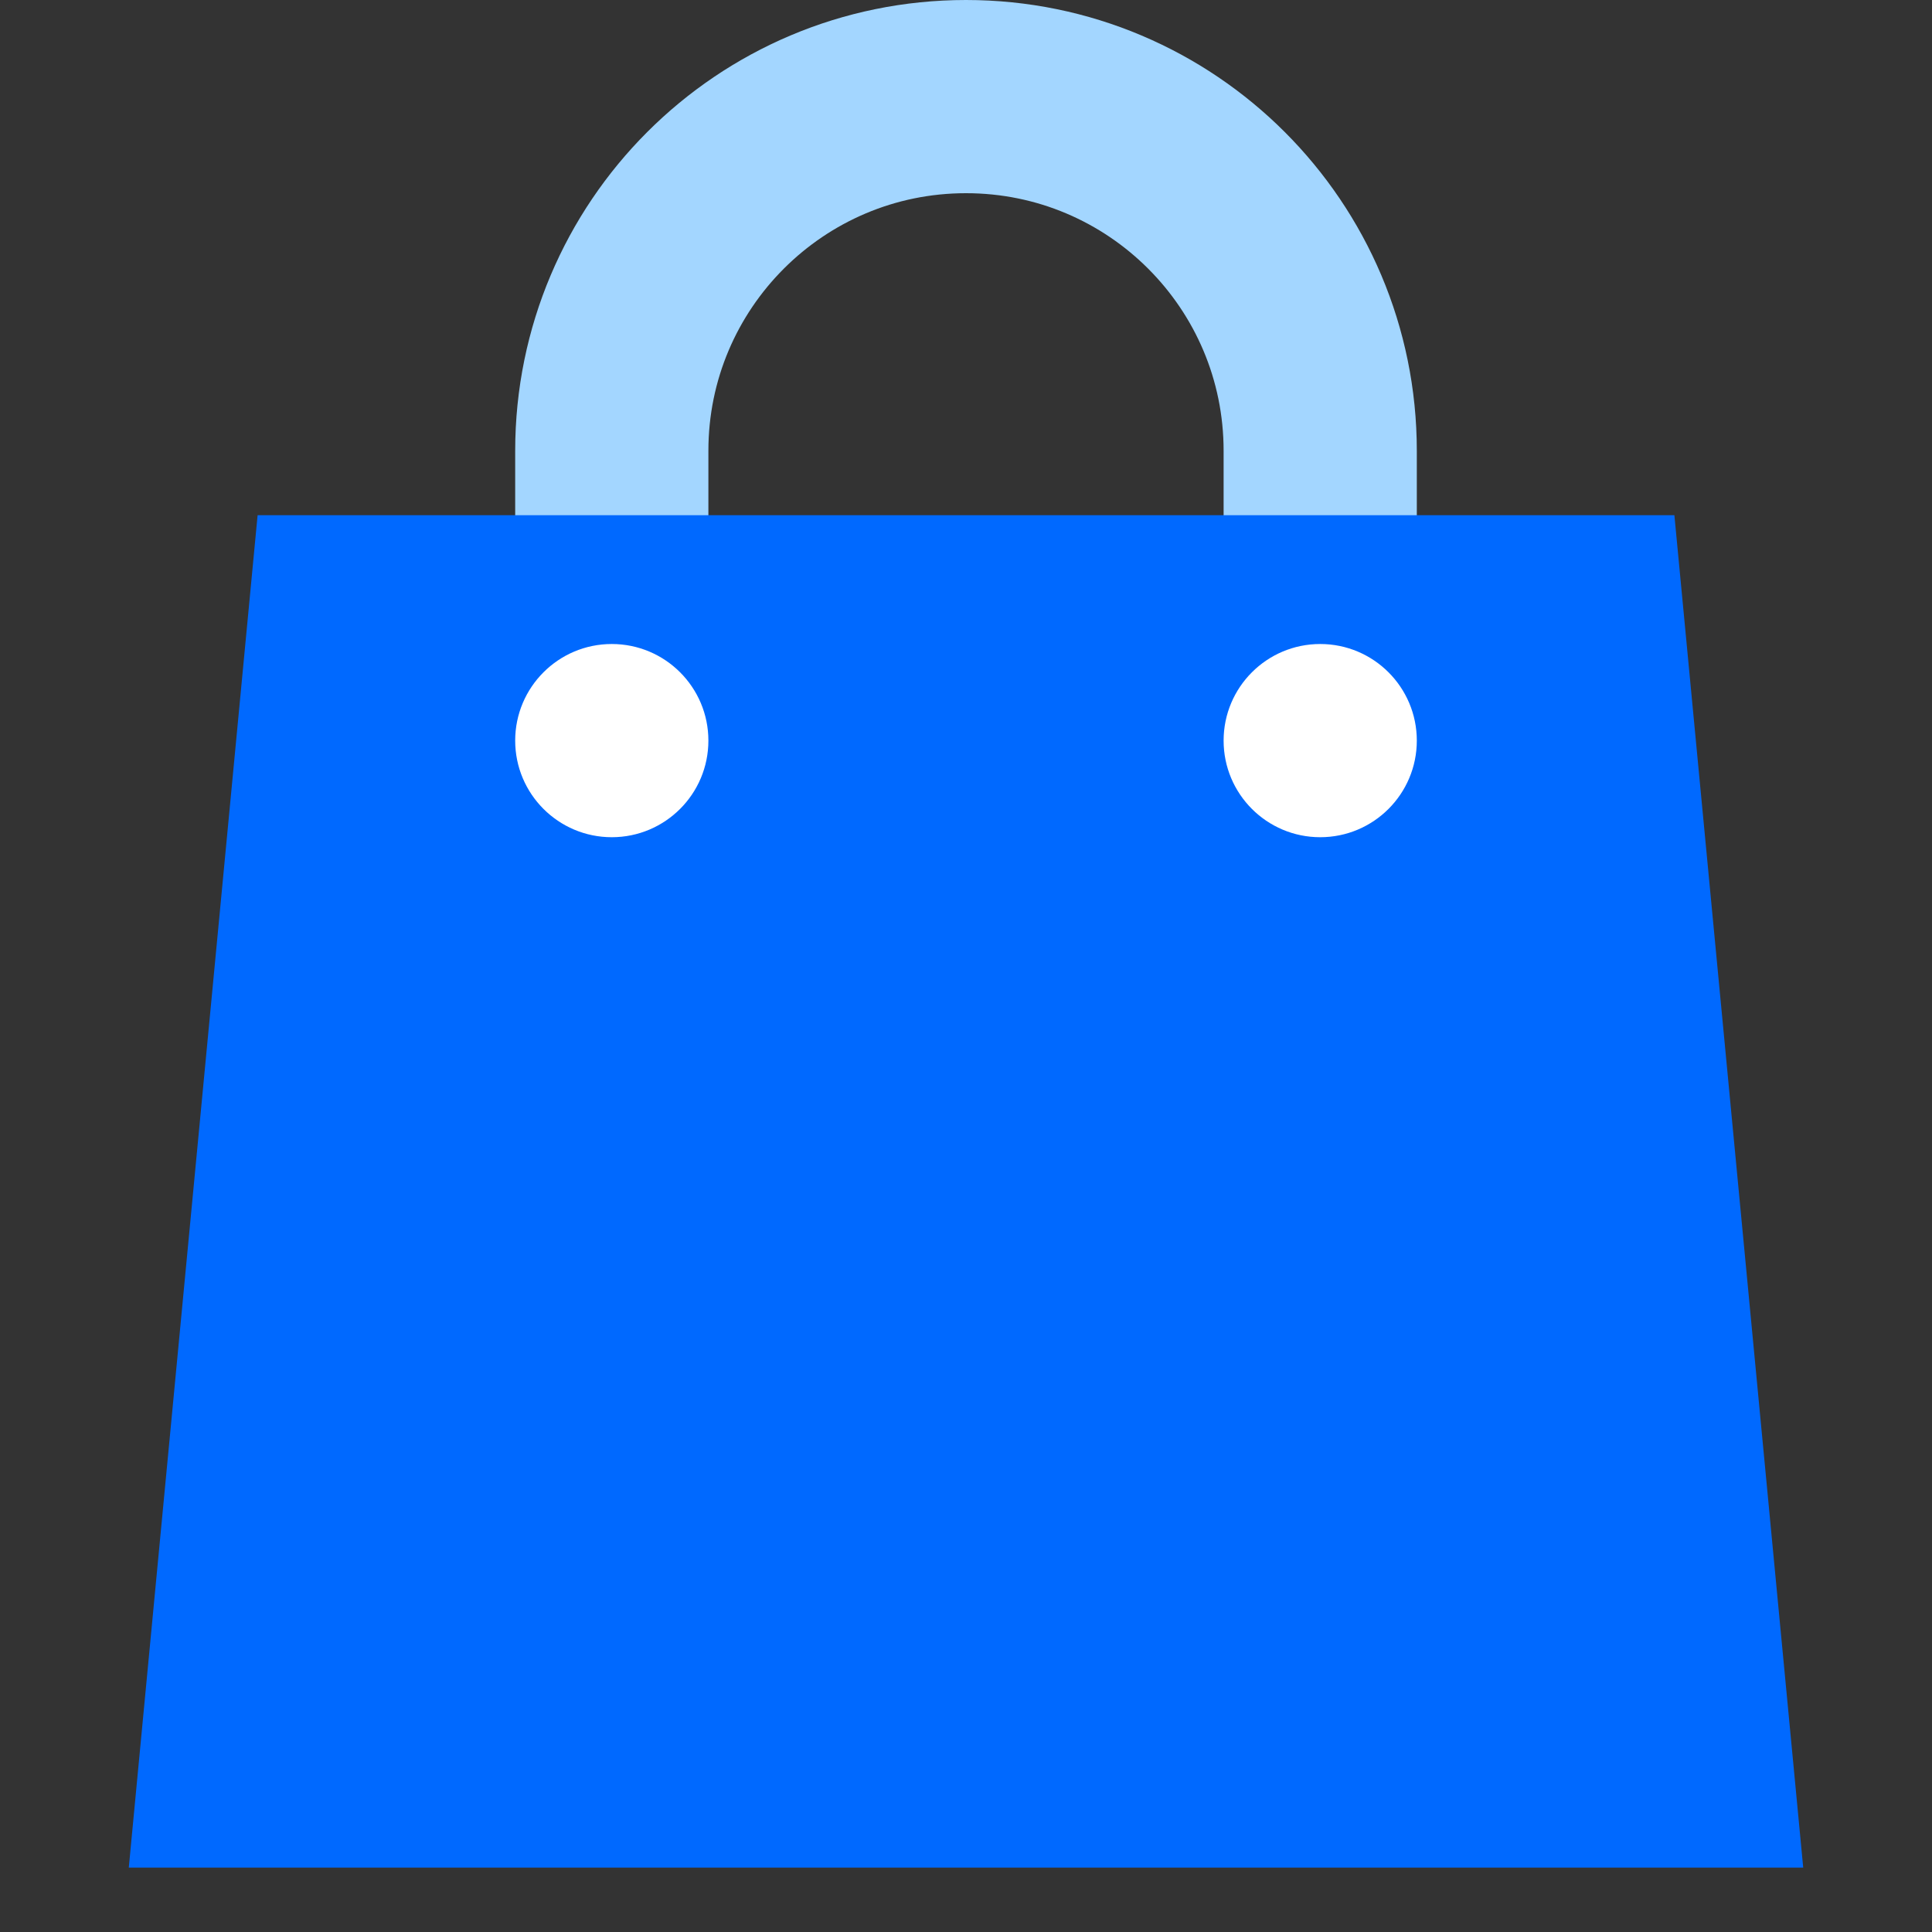 <svg width="65" height="65" viewBox="0 0 65 65" fill="none" xmlns="http://www.w3.org/2000/svg">
<rect x="0" y="0" width="65" height="65" fill="#333333" stroke="none"/>
<path d="M20.583 15.167C20.583 8.585 25.919 3.25 32.5 3.25C39.081 3.25 44.417 8.585 44.417 15.167V33.583H20.583V15.167Z" stroke="#A3D6FF" stroke-width="6.5"/>
<path d="M8.667 17.333H56.333L60.667 62.833H4.333L8.667 17.333Z" fill="#0069FF"/>
<circle cx="20.583" cy="24.917" r="3.25" fill="white"/>
<circle cx="44.417" cy="24.917" r="3.25" fill="white"/>
</svg>
